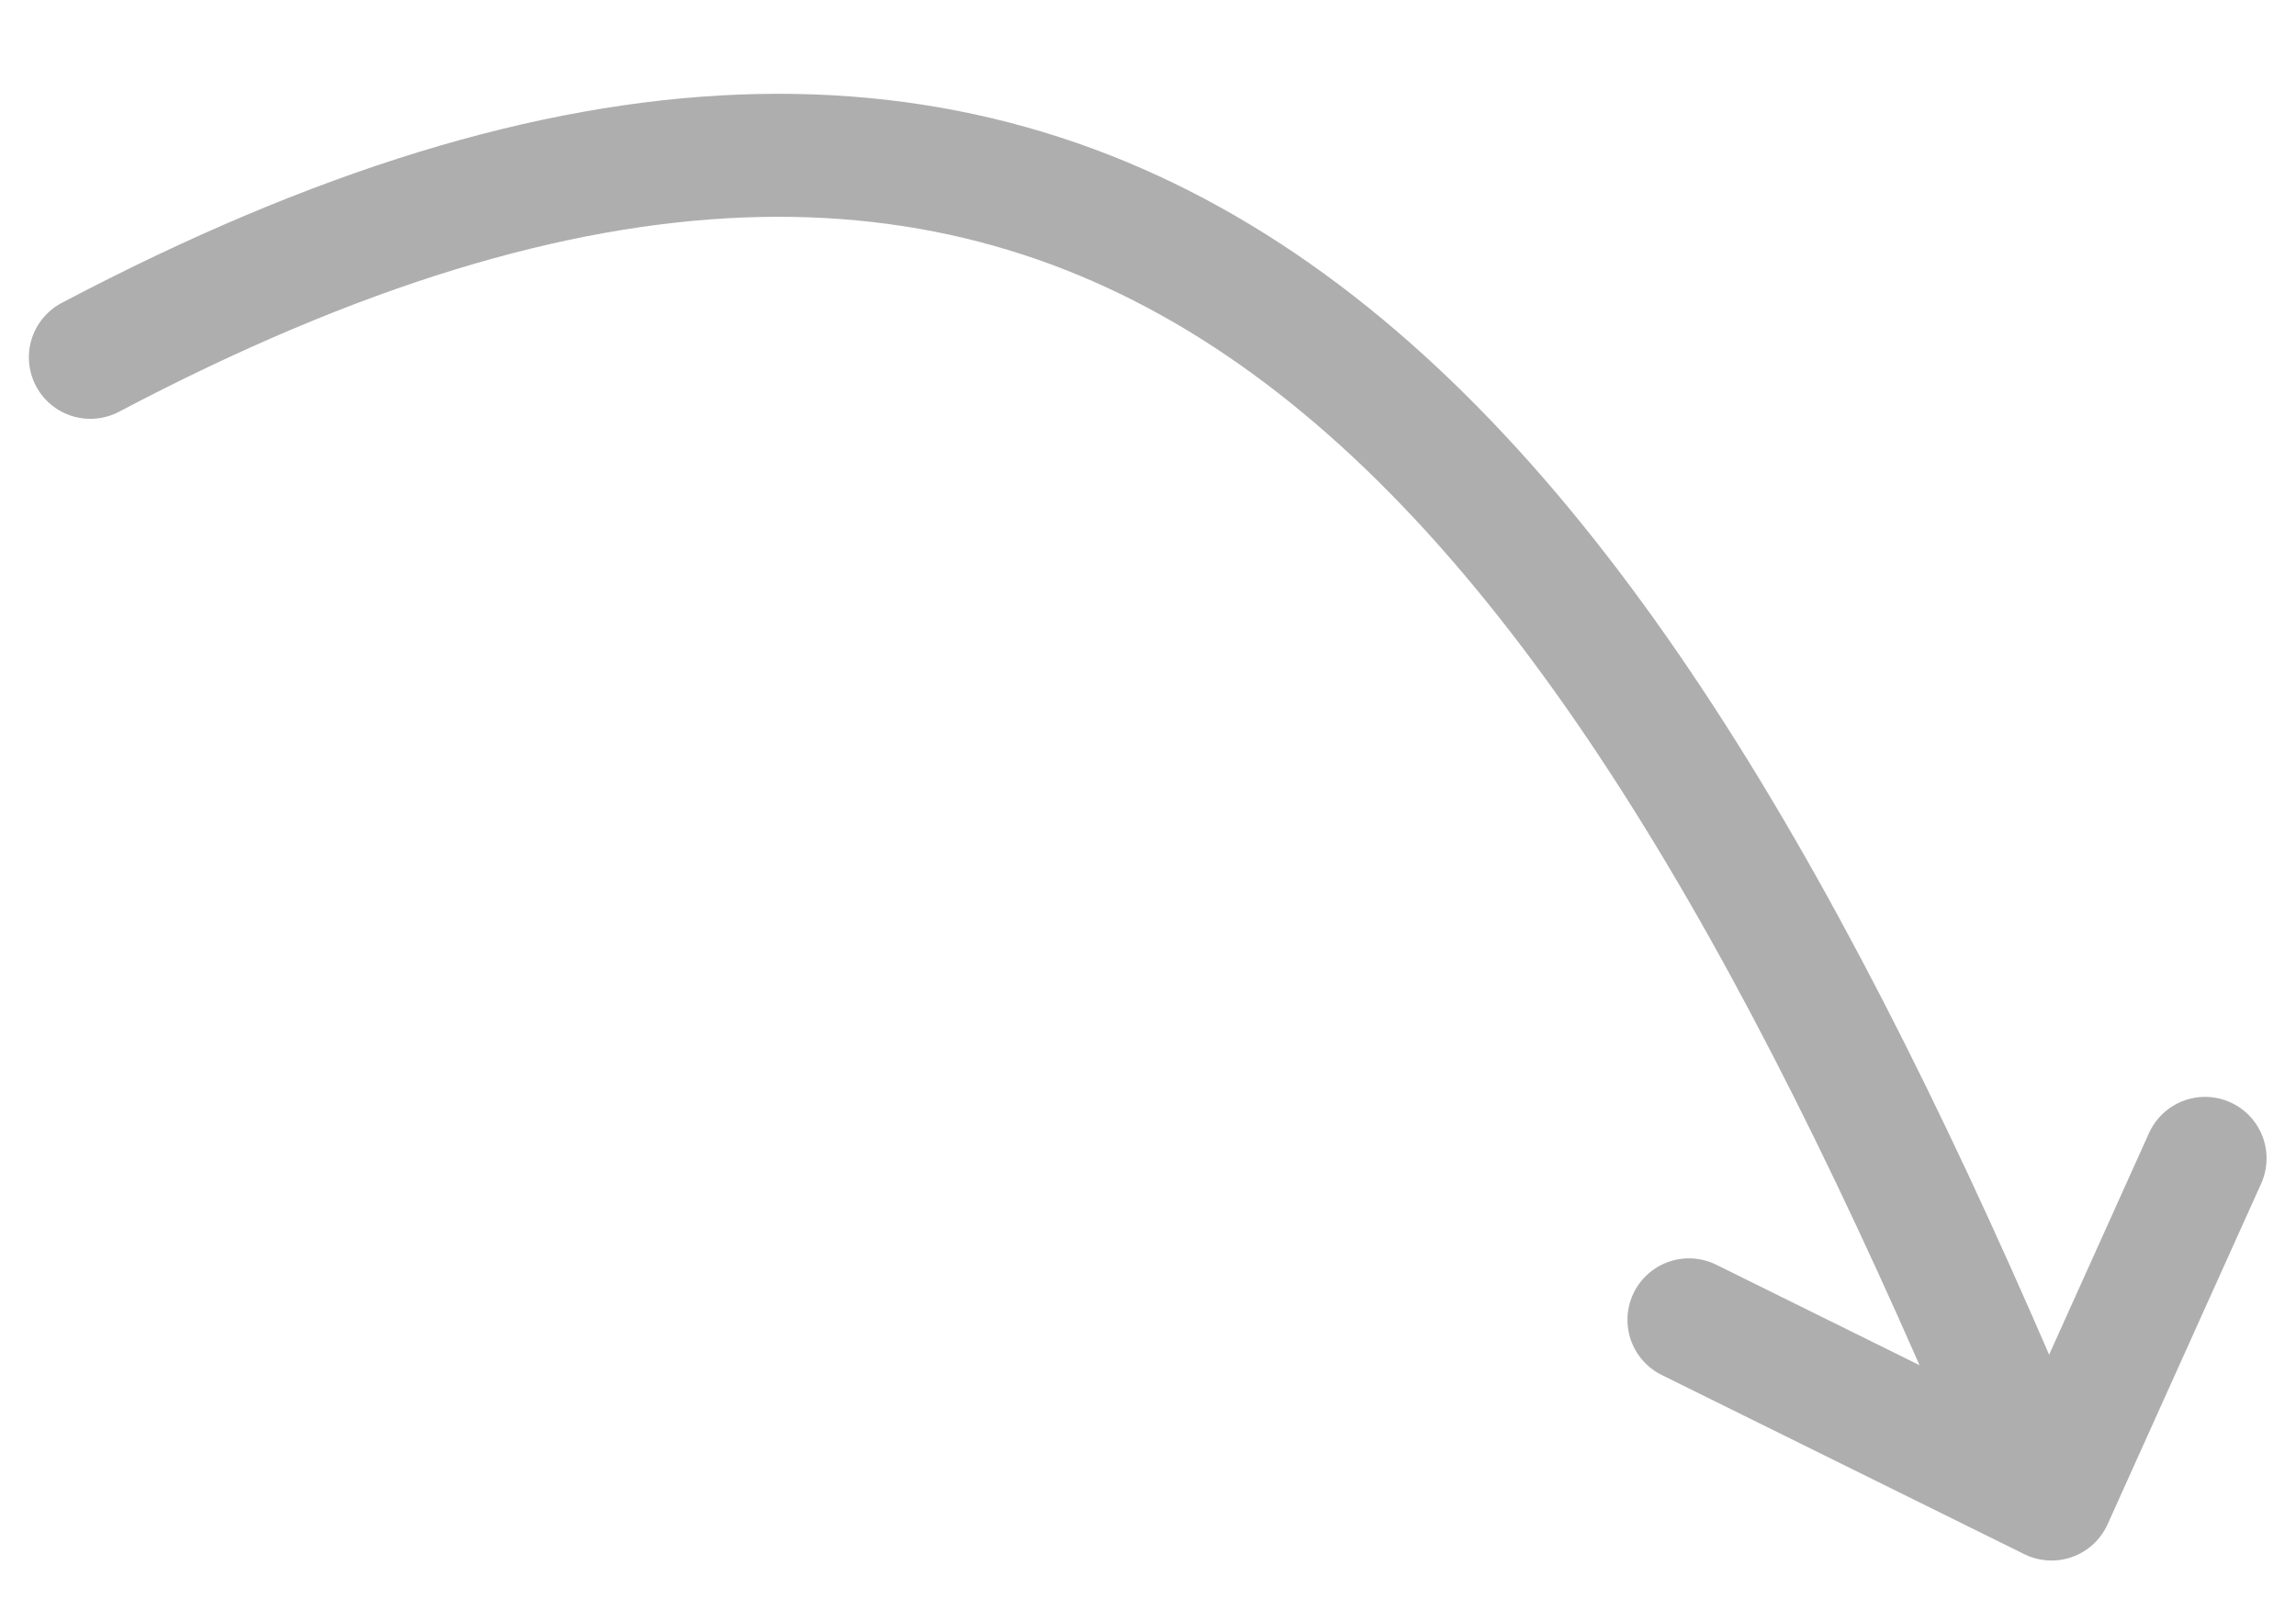 <svg width="56" height="39" viewBox="0 0 56 39" fill="none" xmlns="http://www.w3.org/2000/svg">
<path d="M2.204 8.715C26.203 -3.938 37.955 8.972 48.677 33.808" stroke="#AEAEAE" stroke-width="3" stroke-linecap="round" stroke-linejoin="round"/>
<path d="M53.782 28.252L50.037 36.56L41.194 32.19" stroke="#AEAEAE" stroke-width="3" stroke-linecap="round" stroke-linejoin="round"/>
</svg>

